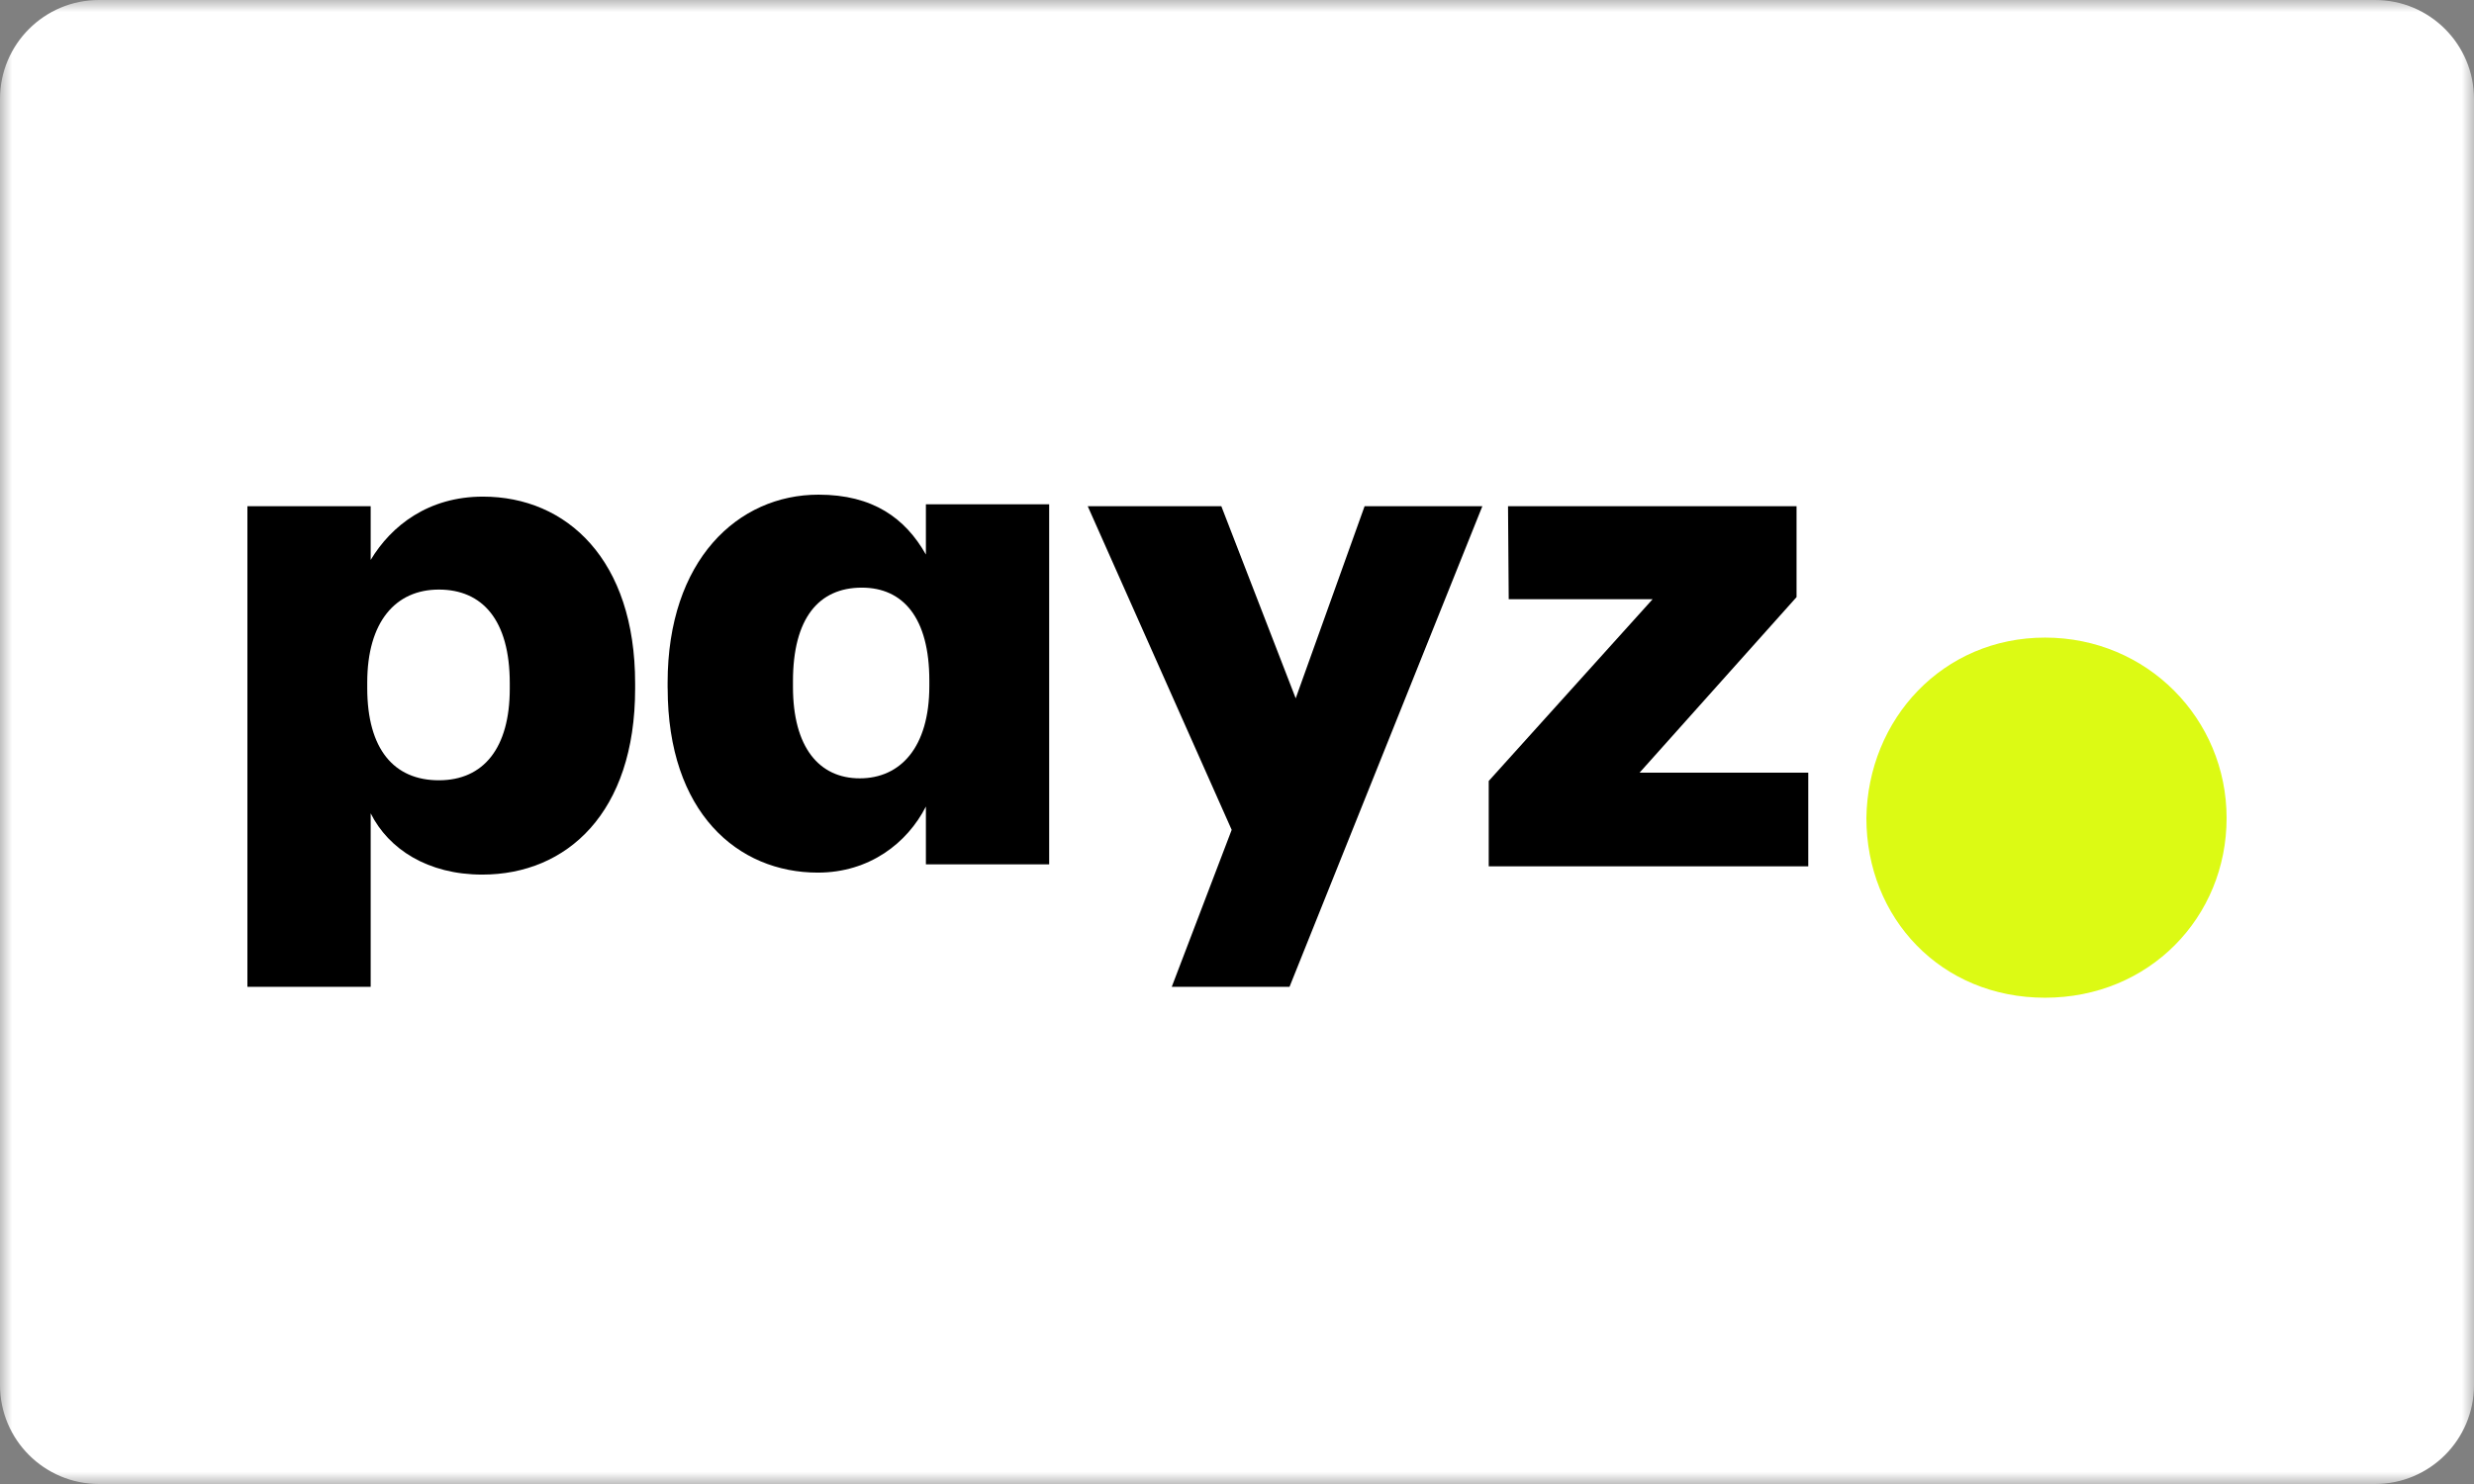 <svg width="100" height="60" viewBox="0 0 100 60" fill="none" xmlns="http://www.w3.org/2000/svg">
<rect x="0" y="0" width="100" height="60" fill="#808080" stroke="none"/>
<g clip-path="url(#clip0_16500_10882)">
<mask id="mask0_16500_10882" style="mask-type:luminance" maskUnits="userSpaceOnUse" x="0" y="0" width="100" height="60">
<path d="M100 0H0V60H100V0Z" fill="white"/>
</mask>
<g mask="url(#mask0_16500_10882)">
<path d="M96 0H4C1.791 0 0 1.791 0 4V56C0 58.209 1.791 60 4 60H96C98.209 60 100 58.209 100 56V4C100 1.791 98.209 0 96 0Z" fill="white"/>
</g>
<g clip-path="url(#clip1_16500_10882)">
<path d="M20.605 27.845V27.623C20.605 25.061 19.492 23.837 17.739 23.837C15.985 23.837 14.844 25.145 14.844 27.595V27.817C14.844 30.295 15.929 31.548 17.739 31.548C19.548 31.548 20.605 30.24 20.605 27.845ZM19.52 20.079C22.916 20.079 25.672 22.64 25.672 27.623V27.845C25.672 32.856 22.916 35.361 19.492 35.361C17.293 35.361 15.707 34.332 14.983 32.884V39.899H10V20.468H14.983V22.639C15.817 21.248 17.321 20.079 19.52 20.079Z" fill="black"/>
<path d="M37.564 27.739V27.516C37.564 24.983 36.507 23.759 34.836 23.759C33.083 23.759 32.052 25.011 32.052 27.544V27.767C32.052 30.216 33.109 31.469 34.752 31.469C36.395 31.469 37.564 30.217 37.564 27.739ZM26.985 27.823V27.6C26.987 22.644 29.825 20 33.083 20C35.281 20 36.591 20.947 37.425 22.421V20.389H42.408V34.948H37.425V32.609C36.673 34.085 35.143 35.281 33.055 35.281C29.825 35.281 26.987 32.86 26.987 27.821" fill="black"/>
<path d="M52.373 28.234L55.157 20.468H59.917L52.123 39.898H47.363L49.785 33.552L43.967 20.468H49.367L52.373 28.234Z" fill="black"/>
<path d="M60.175 35.026V31.576L66.8 24.226H60.983L60.955 20.468H72.617V24.142L66.271 31.241H73.091V35.026H60.175Z" fill="black"/>
<path d="M75.44 33.074C75.499 29.064 78.535 25.779 82.661 25.779C86.788 25.779 90 29.064 90 33.074C90 37.083 86.876 40.339 82.661 40.339C78.447 40.339 75.44 37.114 75.44 33.074Z" fill="#DCFA14"/>
</g>
</g>
<defs>
<clipPath id="clip0_16500_10882">
<rect width="100" height="60" fill="white"/>
</clipPath>
<clipPath id="clip1_16500_10882">
<rect width="80" height="20.339" fill="white" transform="translate(10 20)"/>
</clipPath>
</defs>
</svg>
